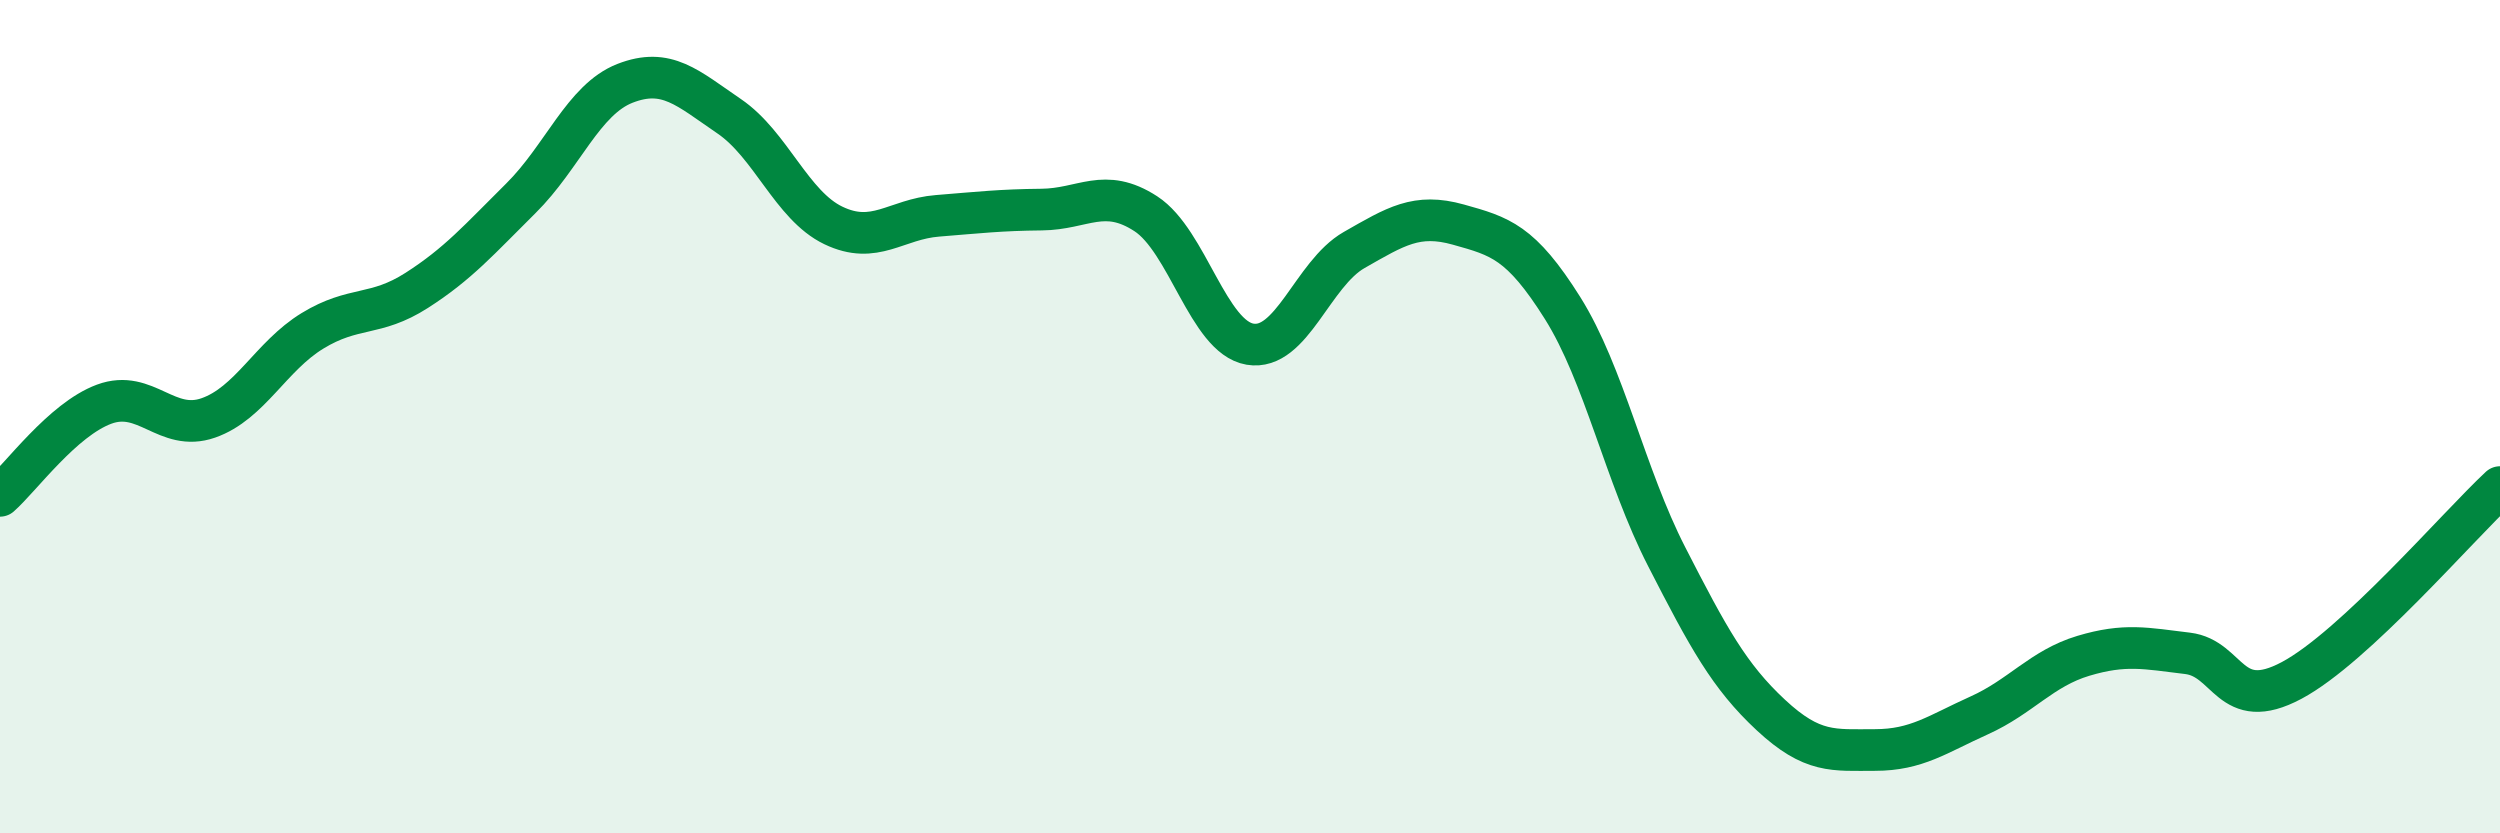 
    <svg width="60" height="20" viewBox="0 0 60 20" xmlns="http://www.w3.org/2000/svg">
      <path
        d="M 0,11.9 C 0.5,11.46 1.5,10.07 2.5,9.7 C 3.5,9.33 4,10.38 5,10.03 C 6,9.68 6.5,8.55 7.5,7.94 C 8.5,7.33 9,7.61 10,6.97 C 11,6.33 11.5,5.75 12.5,4.76 C 13.5,3.77 14,2.39 15,2 C 16,1.61 16.5,2.11 17.5,2.79 C 18.5,3.47 19,4.93 20,5.41 C 21,5.89 21.5,5.26 22.5,5.18 C 23.5,5.1 24,5.04 25,5.03 C 26,5.02 26.5,4.48 27.5,5.13 C 28.5,5.78 29,8.09 30,8.26 C 31,8.43 31.5,6.57 32.5,6 C 33.5,5.43 34,5.11 35,5.39 C 36,5.67 36.5,5.8 37.5,7.39 C 38.5,8.98 39,11.41 40,13.36 C 41,15.31 41.5,16.23 42.5,17.16 C 43.5,18.09 44,18 45,18 C 46,18 46.5,17.62 47.5,17.17 C 48.5,16.72 49,16.04 50,15.74 C 51,15.44 51.5,15.56 52.5,15.68 C 53.5,15.8 53.5,17.13 55,16.33 C 56.5,15.53 59,12.62 60,11.69L60 20L0 20Z"
        fill="#008740"
        opacity="0.1"
        stroke-linecap="round"
        stroke-linejoin="round"
      />
      <path
        d="M 0,11.9 C 0.5,11.46 1.5,10.07 2.5,9.7 C 3.5,9.33 4,10.38 5,10.03 C 6,9.68 6.5,8.55 7.5,7.94 C 8.5,7.33 9,7.61 10,6.97 C 11,6.33 11.5,5.75 12.5,4.76 C 13.5,3.77 14,2.39 15,2 C 16,1.61 16.5,2.11 17.5,2.79 C 18.5,3.47 19,4.93 20,5.41 C 21,5.89 21.5,5.26 22.5,5.18 C 23.5,5.1 24,5.04 25,5.03 C 26,5.02 26.5,4.48 27.5,5.13 C 28.5,5.78 29,8.09 30,8.26 C 31,8.43 31.5,6.57 32.5,6 C 33.5,5.43 34,5.11 35,5.39 C 36,5.67 36.5,5.8 37.5,7.39 C 38.5,8.98 39,11.41 40,13.36 C 41,15.31 41.5,16.23 42.5,17.16 C 43.5,18.09 44,18 45,18 C 46,18 46.5,17.62 47.5,17.17 C 48.5,16.72 49,16.04 50,15.74 C 51,15.44 51.5,15.56 52.5,15.68 C 53.5,15.8 53.5,17.13 55,16.33 C 56.5,15.53 59,12.62 60,11.69"
        stroke="#008740"
        stroke-width="1"
        fill="none"
        stroke-linecap="round"
        stroke-linejoin="round"
      />
    </svg>
  